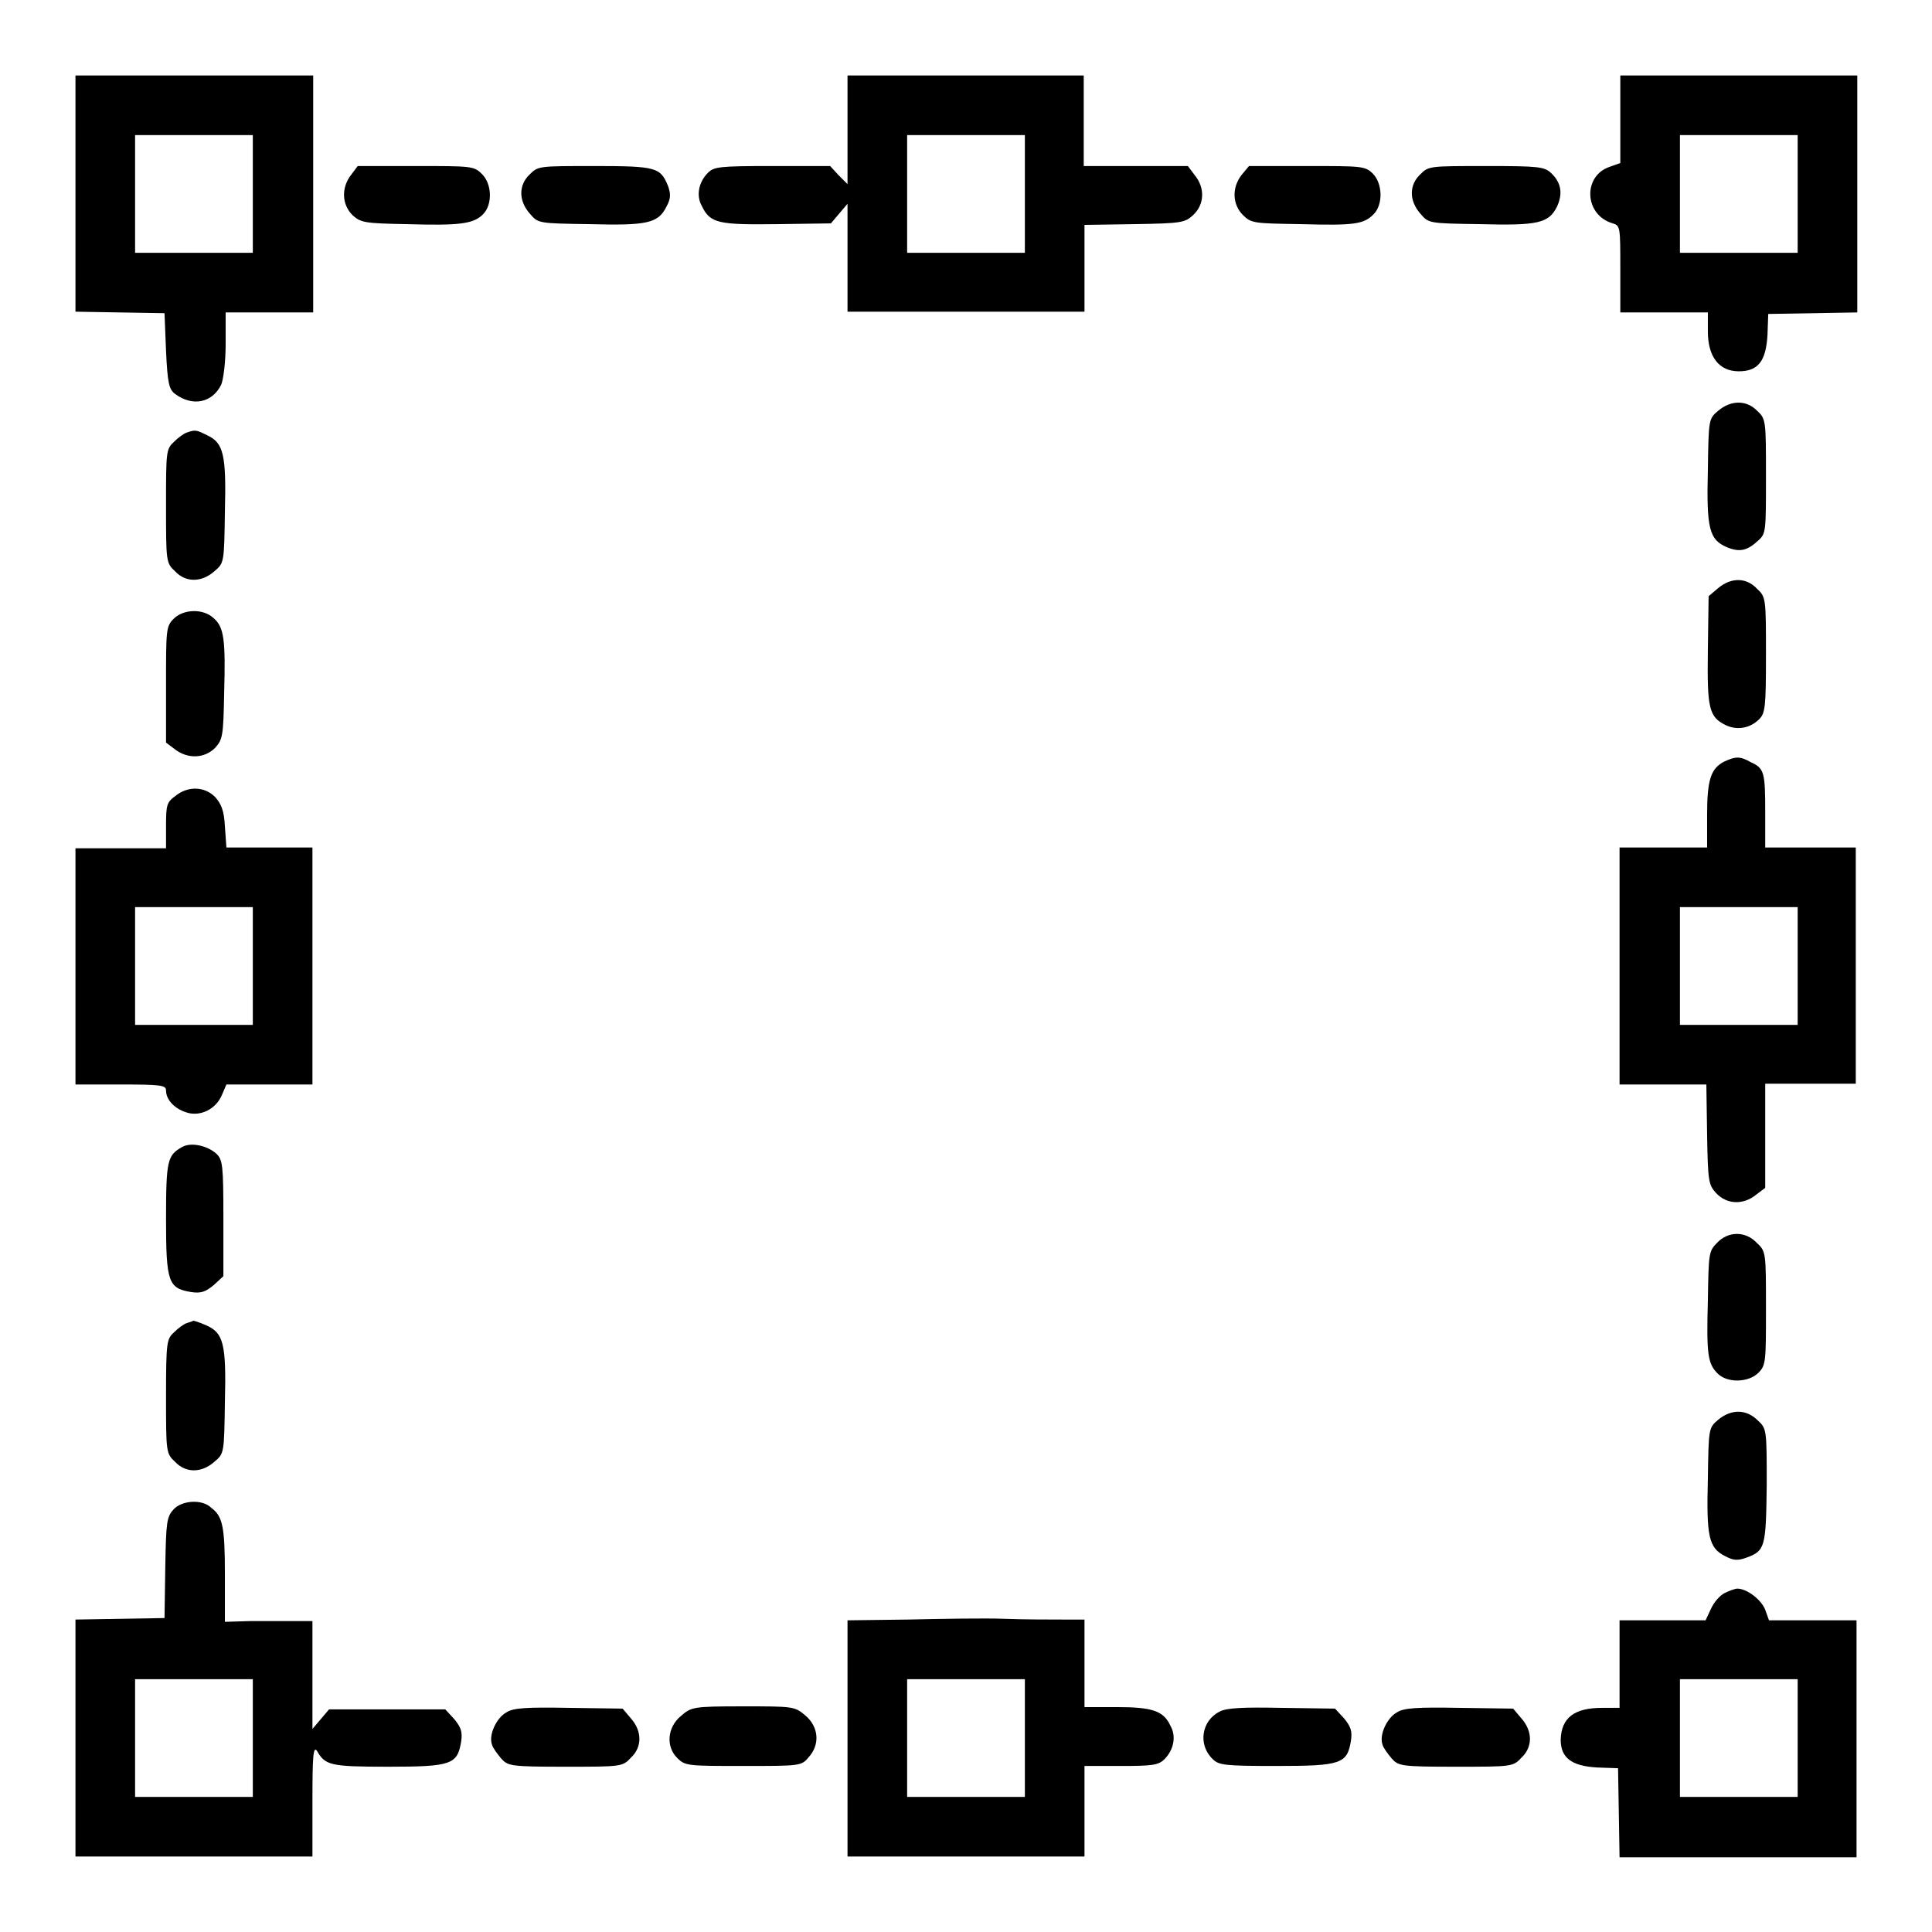 <?xml version="1.0" encoding="utf-8"?>
<!-- Svg Vector Icons : http://www.onlinewebfonts.com/icon -->
<!DOCTYPE svg PUBLIC "-//W3C//DTD SVG 1.1//EN" "http://www.w3.org/Graphics/SVG/1.1/DTD/svg11.dtd">
<svg version="1.1" xmlns="http://www.w3.org/2000/svg" xmlns:xlink="http://www.w3.org/1999/xlink" x="0px" y="0px" viewBox="0 0 256 256" enable-background="new 0 0 256 256" xml:space="preserve">
<g><g><g><path fill="#000000" d="M10,25.7v15.6l5.9,0.1l5.9,0.1l0.2,5c0.2,4.3,0.4,5.1,1.2,5.7c2.3,1.7,4.9,1.2,6.1-1.2c0.3-0.7,0.6-3,0.6-5.4v-4.2h5.8h5.8V25.7V10H25.7H10V25.7z M33.5,25.7v7.8h-7.8h-7.8v-7.8v-7.8h7.8h7.8V25.7z"/><path fill="#000000" d="M112.3,17.2v7.2l-1.2-1.2l-1.1-1.2h-7.7c-7,0-7.7,0.1-8.5,0.9c-1.2,1.2-1.6,3-0.8,4.4c1.1,2.3,2.2,2.5,10,2.4l7.1-0.1l1.1-1.3l1.1-1.3v7.1v7.2H128h15.7v-5.7v-5.8l6.6-0.1c6.3-0.1,6.7-0.2,7.8-1.2c1.5-1.4,1.6-3.6,0.2-5.3l-0.9-1.2h-6.9h-6.9v-6v-6H128h-15.7V17.2z M135.8,25.7v7.8H128h-7.8v-7.8v-7.8h7.8h7.8V25.7z"/><path fill="#000000" d="M214.7,15.8v5.8l-1.4,0.5c-3.6,1.2-3.4,6.4,0.4,7.5c1,0.3,1,0.5,1,6.1v5.7h5.8h5.8v2.5c0,3.4,1.5,5.3,4.1,5.3c2.6,0,3.6-1.4,3.8-4.8l0.1-2.8l5.9-0.1l5.9-0.1V25.7V10h-15.7h-15.7L214.7,15.8L214.7,15.8z M238.2,25.7v7.8h-7.8h-7.8v-7.8v-7.8h7.8h7.8V25.7z"/><path fill="#000000" d="M46.5,23.2c-1.3,1.7-1.2,3.9,0.2,5.3c1.1,1,1.6,1.1,7.2,1.2c6.9,0.2,8.8,0,10.1-1.3c1.3-1.3,1.2-4.1-0.2-5.4c-1-1-1.5-1-8.7-1h-7.7L46.5,23.2z"/><path fill="#000000" d="M70.2,23.1c-1.5,1.4-1.5,3.5,0,5.2c1.1,1.3,1.1,1.3,7.9,1.4c7.6,0.2,9.1-0.1,10.2-2.3c0.6-1.1,0.6-1.7,0.2-2.8C87.5,22.2,87,22,78.8,22C71.4,22,71.3,22,70.2,23.1z"/><path fill="#000000" d="M164.5,23.2c-1.3,1.7-1.2,3.9,0.2,5.3c1.1,1.1,1.5,1.1,7.7,1.2c7.1,0.2,8.3,0,9.6-1.3c1.3-1.3,1.2-4.1-0.1-5.4c-1-1-1.5-1-8.7-1h-7.7L164.5,23.2z"/><path fill="#000000" d="M188.2,23.1c-1.5,1.4-1.5,3.5,0,5.2c1.1,1.3,1.1,1.3,7.9,1.4c7.6,0.2,9.1-0.1,10.2-2.3c0.8-1.7,0.6-3.2-0.8-4.5c-0.9-0.8-1.6-0.9-8.5-0.9C189.4,22,189.3,22,188.2,23.1z"/><path fill="#000000" d="M227.7,54.4c-1.3,1.1-1.3,1.1-1.4,7.9c-0.2,7.8,0.2,9.2,2.5,10.2c1.7,0.7,2.7,0.5,4.2-0.9c1-0.9,1-1.2,1-8.5c0-7.4,0-7.6-1.2-8.7C231.4,53,229.4,53,227.7,54.4z"/><path fill="#000000" d="M24.8,57.3c-0.4,0.1-1.2,0.7-1.7,1.2C22,59.5,22,59.8,22,67c0,7.4,0,7.6,1.2,8.7c1.4,1.5,3.5,1.5,5.2,0c1.3-1.1,1.3-1.1,1.4-7.9c0.2-7.6-0.2-9.1-2.3-10.1C26.1,57,25.9,56.9,24.8,57.3z"/><path fill="#000000" d="M227.7,77.9l-1.3,1.1l-0.1,7.1c-0.1,7.7,0.1,8.9,2.4,10c1.5,0.7,3.2,0.4,4.4-0.8c0.8-0.8,0.9-1.6,0.9-8.5c0-7.5,0-7.7-1.2-8.8C231.4,76.5,229.4,76.5,227.7,77.9z"/><path fill="#000000" d="M23,82c-1,1-1,1.5-1,8.7v7.7l1.2,0.9c1.7,1.3,3.9,1.2,5.3-0.2c1-1.1,1.1-1.6,1.2-7.2c0.2-7.1,0-8.8-1.4-10C26.9,80.6,24.3,80.7,23,82z"/><path fill="#000000" d="M228.5,100.9c-1.8,0.9-2.3,2.4-2.3,7.1v4.3h-5.8h-5.8v3c0,1.7,0,7.5,0,12.9c0,5.4,0,11.2,0,12.7v2.8h5.7h5.8l0.1,6.6c0.1,6.3,0.2,6.7,1.2,7.8c1.4,1.5,3.6,1.6,5.3,0.2l1.2-0.9v-6.9v-6.9h6h6V128v-15.7h-6h-6v-4.6c0-5.3-0.1-5.9-1.9-6.7C230.6,100.2,230,100.2,228.5,100.9z M238.2,128v7.8h-7.8h-7.8V128v-7.8h7.8h7.8V128z"/><path fill="#000000" d="M23.2,105.5c-1.1,0.8-1.2,1.2-1.2,3.9v3h-6h-6V128v15.7h6c5.4,0,6,0.1,6,0.8c0,1.2,1.1,2.4,2.7,2.9c1.8,0.6,3.9-0.4,4.7-2.3l0.6-1.4h5.7h5.7V128v-15.7h-5.7h-5.7l-0.2-2.8c-0.1-2.1-0.5-3-1.3-3.9C27.1,104.2,24.9,104.1,23.2,105.5z M33.5,128v7.8h-7.8h-7.8V128v-7.8h7.8h7.8V128z"/><path fill="#000000" d="M24.1,152c-1.9,1.1-2.1,1.7-2.1,9.5c0,8.4,0.3,9.2,3.3,9.7c1.3,0.2,1.9,0,3-0.9l1.3-1.2v-7.7c0-7-0.1-7.7-0.9-8.5C27.5,151.8,25.3,151.3,24.1,152z"/><path fill="#000000" d="M227.5,164.7c-1.1,1.1-1.1,1.5-1.2,7.7c-0.2,7.1,0,8.3,1.3,9.6c1.3,1.3,4.1,1.2,5.4-0.1c1-1,1-1.5,1-8.6c0-7.3,0-7.5-1.2-8.6C231.3,163.1,229,163.1,227.5,164.7z"/><path fill="#000000" d="M24.8,175.3c-0.4,0.1-1.2,0.7-1.7,1.2c-1,0.9-1.1,1.2-1.1,8.5c0,7.4,0,7.6,1.2,8.7c1.4,1.5,3.5,1.5,5.2,0c1.3-1.1,1.3-1.1,1.4-7.9c0.2-7.8-0.2-9.2-2.5-10.2c-0.9-0.4-1.6-0.6-1.7-0.6C25.5,175.1,25.1,175.2,24.8,175.3z"/><path fill="#000000" d="M227.7,188.1c-1.3,1.1-1.3,1.1-1.4,7.9c-0.2,7.6,0.1,9.1,2.3,10.2c1.1,0.6,1.7,0.6,2.8,0.2c2.5-0.9,2.6-1.4,2.7-9.6c0-7.4,0-7.5-1.2-8.6C231.4,186.7,229.4,186.7,227.7,188.1z"/><path fill="#000000" d="M23,200c-0.9,1-1,1.6-1.1,7.7l-0.1,6.7l-5.9,0.1l-5.9,0.1v15.6V246h15.7h15.7v-7.5c0-5.7,0.1-7.2,0.6-6.5c1.1,1.9,1.7,2.1,9.4,2.1c8.4,0,9.2-0.3,9.7-3.3c0.2-1.3,0-1.9-0.9-3l-1.2-1.3h-7.7h-7.7l-1.1,1.3l-1.1,1.3v-7.1v-7.2l-2.4,0c-1.3,0-4,0-5.8,0l-3.4,0.1v-6.3c0-6.3-0.3-7.7-1.8-8.8C26.8,198.6,24.1,198.8,23,200z M33.5,230.3v7.8h-7.8h-7.8v-7.8v-7.8h7.8h7.8V230.3z"/><path fill="#000000" d="M228.5,211.1c-0.6,0.3-1.4,1.2-1.8,2.1l-0.7,1.5h-5.7h-5.7v5.8v5.8h-2.3c-3.7,0-5.4,1.3-5.5,4.2c0,2.4,1.4,3.5,4.8,3.7l2.8,0.1l0.1,5.9l0.1,5.9h15.6H246v-15.7v-15.7h-5.8h-5.8l-0.5-1.4c-0.5-1.3-2.4-2.8-3.7-2.8C229.9,210.5,229.1,210.8,228.5,211.1z M238.2,230.3v7.8h-7.8h-7.8v-7.8v-7.8h7.8h7.8V230.3z"/><path fill="#000000" d="M120.3,214.6l-8,0.1v15.7V246H128h15.7v-6v-6h4.8c4.2,0,5-0.1,5.8-0.9c1.2-1.2,1.6-3,0.8-4.4c-0.9-2-2.4-2.5-7.1-2.5h-4.3v-5.8v-5.8l-2.9,0c-1.6,0-5.1,0-7.7-0.1S124.6,214.5,120.3,214.6z M135.8,230.3v7.8H128h-7.8v-7.8v-7.8h7.8h7.8V230.3z"/><path fill="#000000" d="M67.1,226.9c-1.3,0.7-2.4,3-1.9,4.3c0.1,0.4,0.7,1.2,1.2,1.8c0.9,1,1.2,1.1,8.5,1.1c7.4,0,7.6,0,8.7-1.2c1.5-1.4,1.5-3.5,0-5.2l-1.1-1.3l-7.1-0.1C69.8,226.2,68,226.3,67.1,226.9z"/><path fill="#000000" d="M90.2,227.4c-1.8,1.5-2,4.1-0.4,5.6c1,1,1.5,1,8.7,1c7.4,0,7.7,0,8.6-1.1c1.6-1.7,1.4-4.1-0.4-5.6c-1.4-1.2-1.6-1.2-8.3-1.2S91.6,226.2,90.2,227.4z"/><path fill="#000000" d="M161.6,226.8c-2.4,1.2-2.9,4.4-0.9,6.3c0.8,0.8,1.6,0.9,8.5,0.9c8.5,0,9.3-0.3,9.8-3.3c0.2-1.3,0-1.9-0.9-3l-1.2-1.3l-7.1-0.1C164.7,226.2,162.5,226.3,161.6,226.8z"/><path fill="#000000" d="M185.1,226.9c-1.3,0.7-2.4,3-1.9,4.3c0.1,0.4,0.7,1.2,1.2,1.8c0.9,1,1.2,1.1,8.5,1.1c7.4,0,7.6,0,8.7-1.2c1.5-1.4,1.5-3.5,0-5.2l-1.1-1.3l-7.1-0.1C187.8,226.2,186,226.3,185.1,226.9z"/></g></g></g>
</svg>